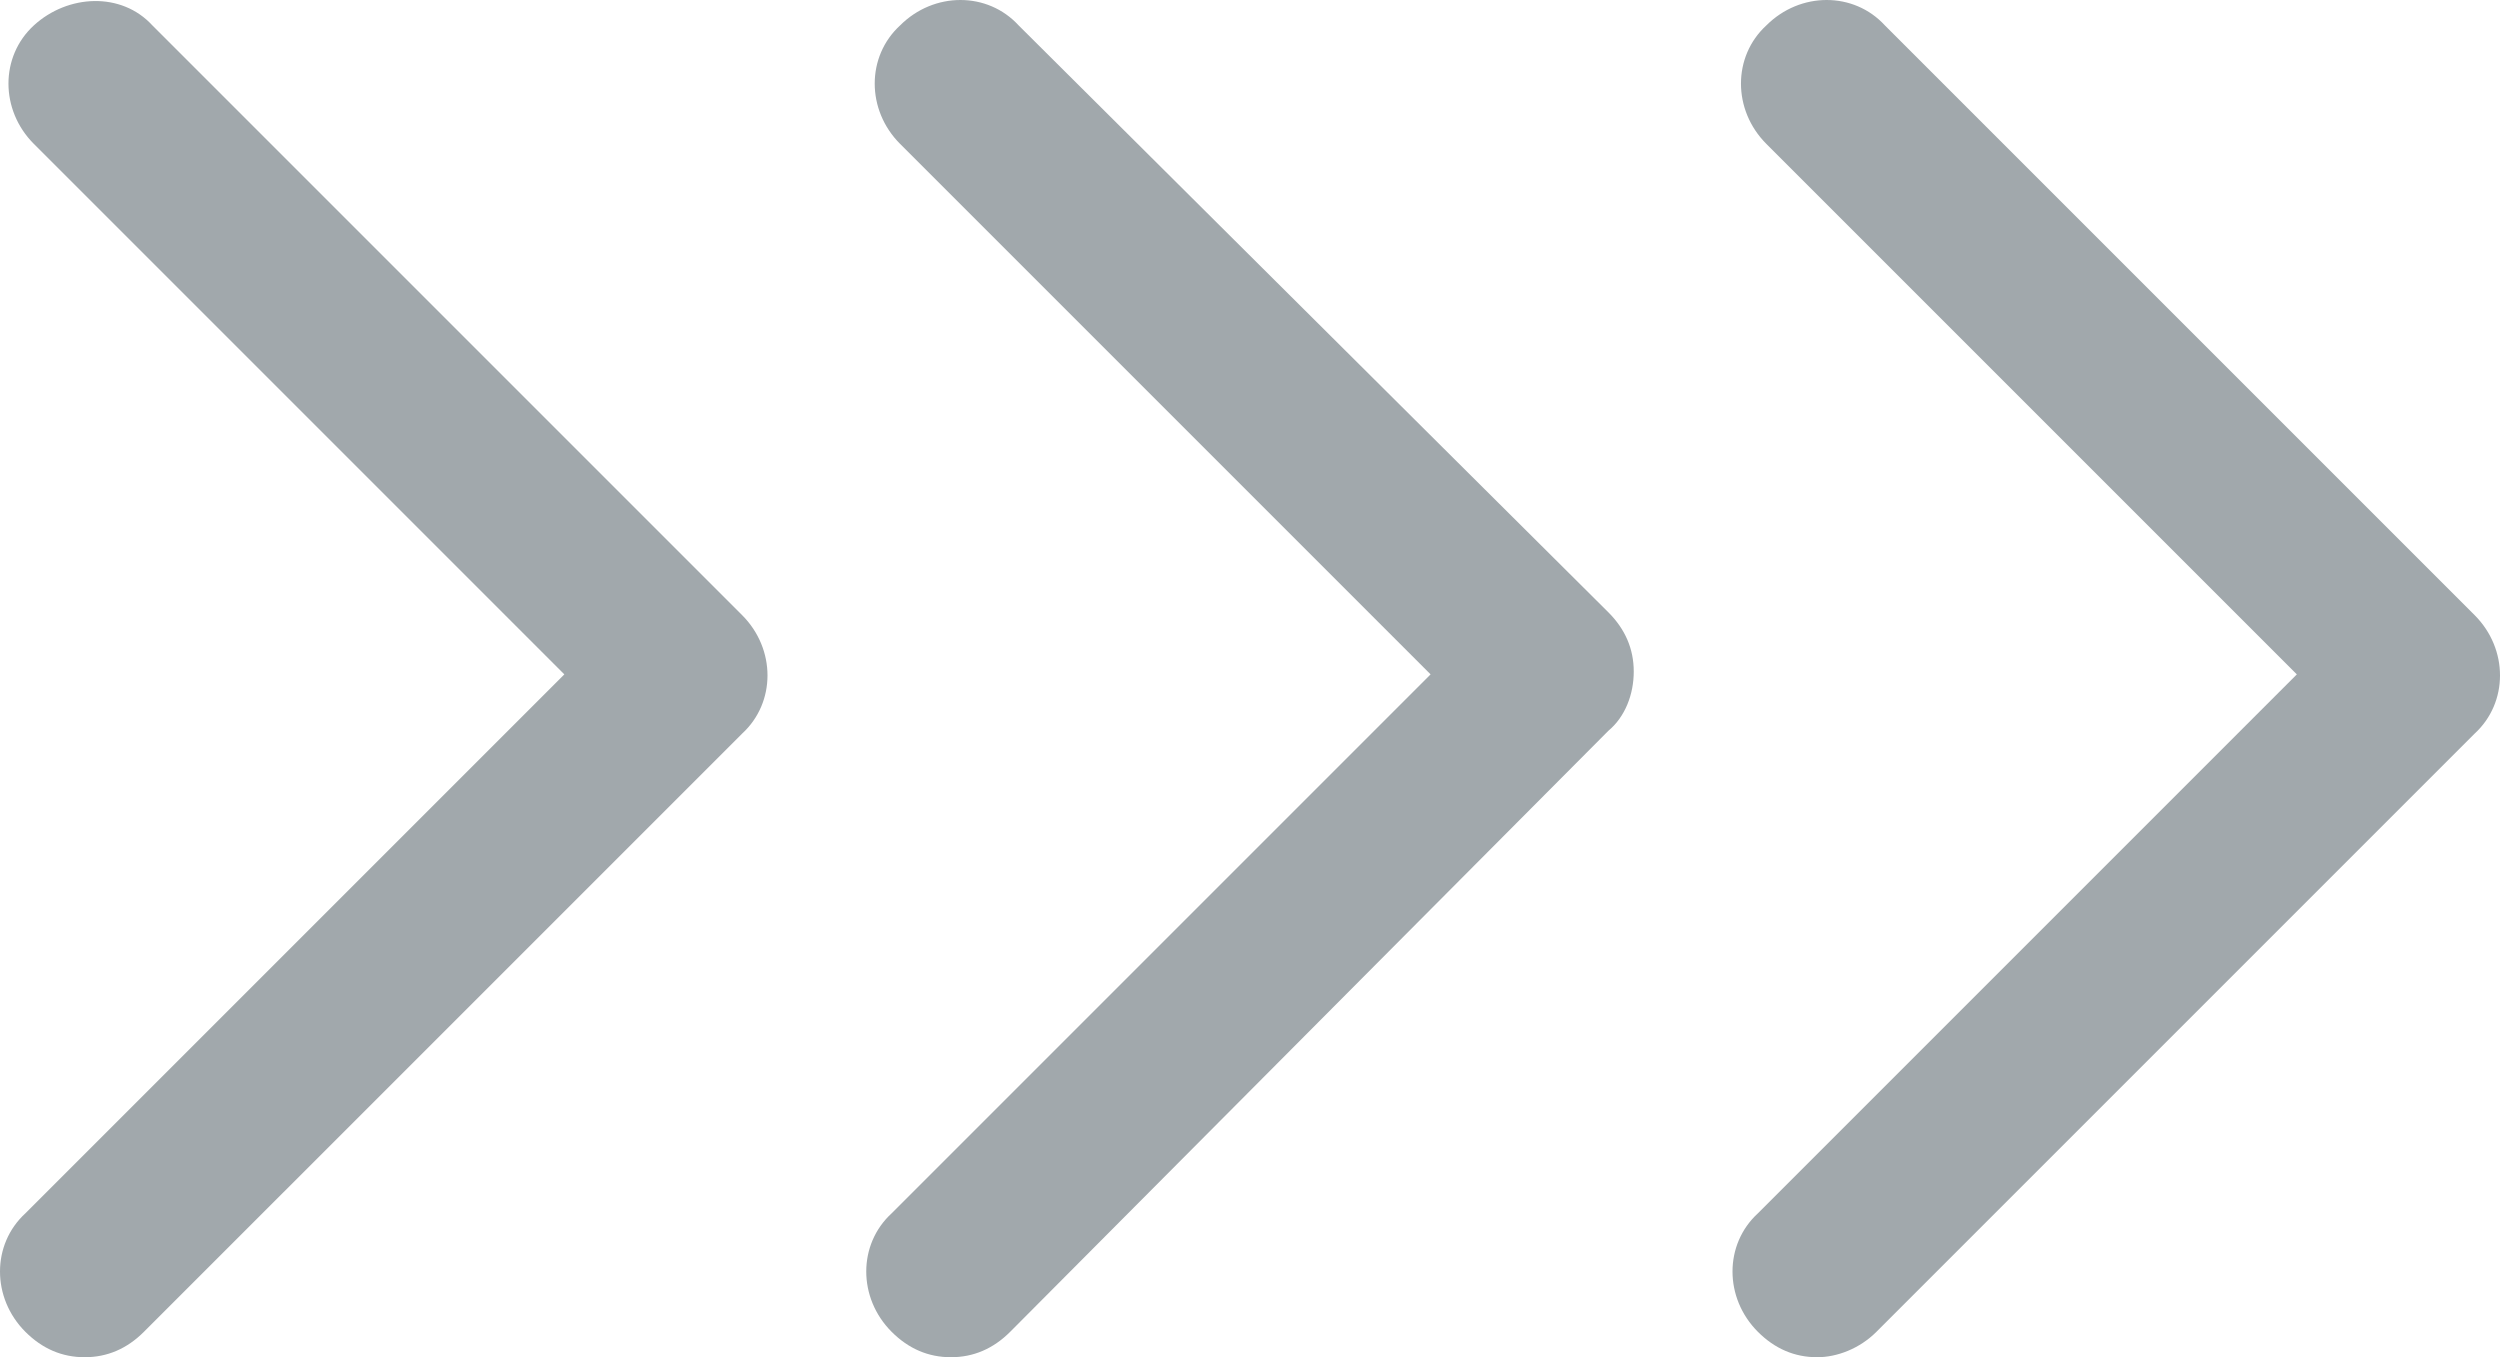 <svg xmlns="http://www.w3.org/2000/svg"  viewBox="0 0 88.6 48.1">
  <style>
    .st0{fill:#a1a8ac}
  </style>
  <path class="st0" d="M64.4 48.1c-.8 0-1.5-.3-2.1-.9-1.2-1.2-1.2-3.1 0-4.2l19.1-19.1L62.6 5.1c-1.2-1.2-1.2-3.1 0-4.2 1.2-1.2 3.1-1.2 4.2 0l20.9 20.9c1.2 1.2 1.2 3.1 0 4.2L66.5 47.2c-.6.6-1.4.9-2.1.9zM33.7 48.1c-.8 0-1.5-.3-2.1-.9-1.2-1.2-1.2-3.1 0-4.2l19.1-19.1L31.9 5.1c-1.2-1.2-1.2-3.1 0-4.2C33.1-.3 35-.3 36.1.9L57 21.7c.6.6.9 1.3.9 2.1s-.3 1.6-.9 2.1L35.8 47.2c-.6.6-1.3.9-2.1.9zM3 48.1c-.8 0-1.5-.3-2.1-.9C-.3 46-.3 44.1.9 43L20 23.9 1.2 5.1C0 3.9 0 2 1.2.9S4.3-.3 5.4.9l20.9 20.9c1.2 1.2 1.2 3.1 0 4.2L5.1 47.2c-.6.6-1.3.9-2.1.9z"/>
</svg>
